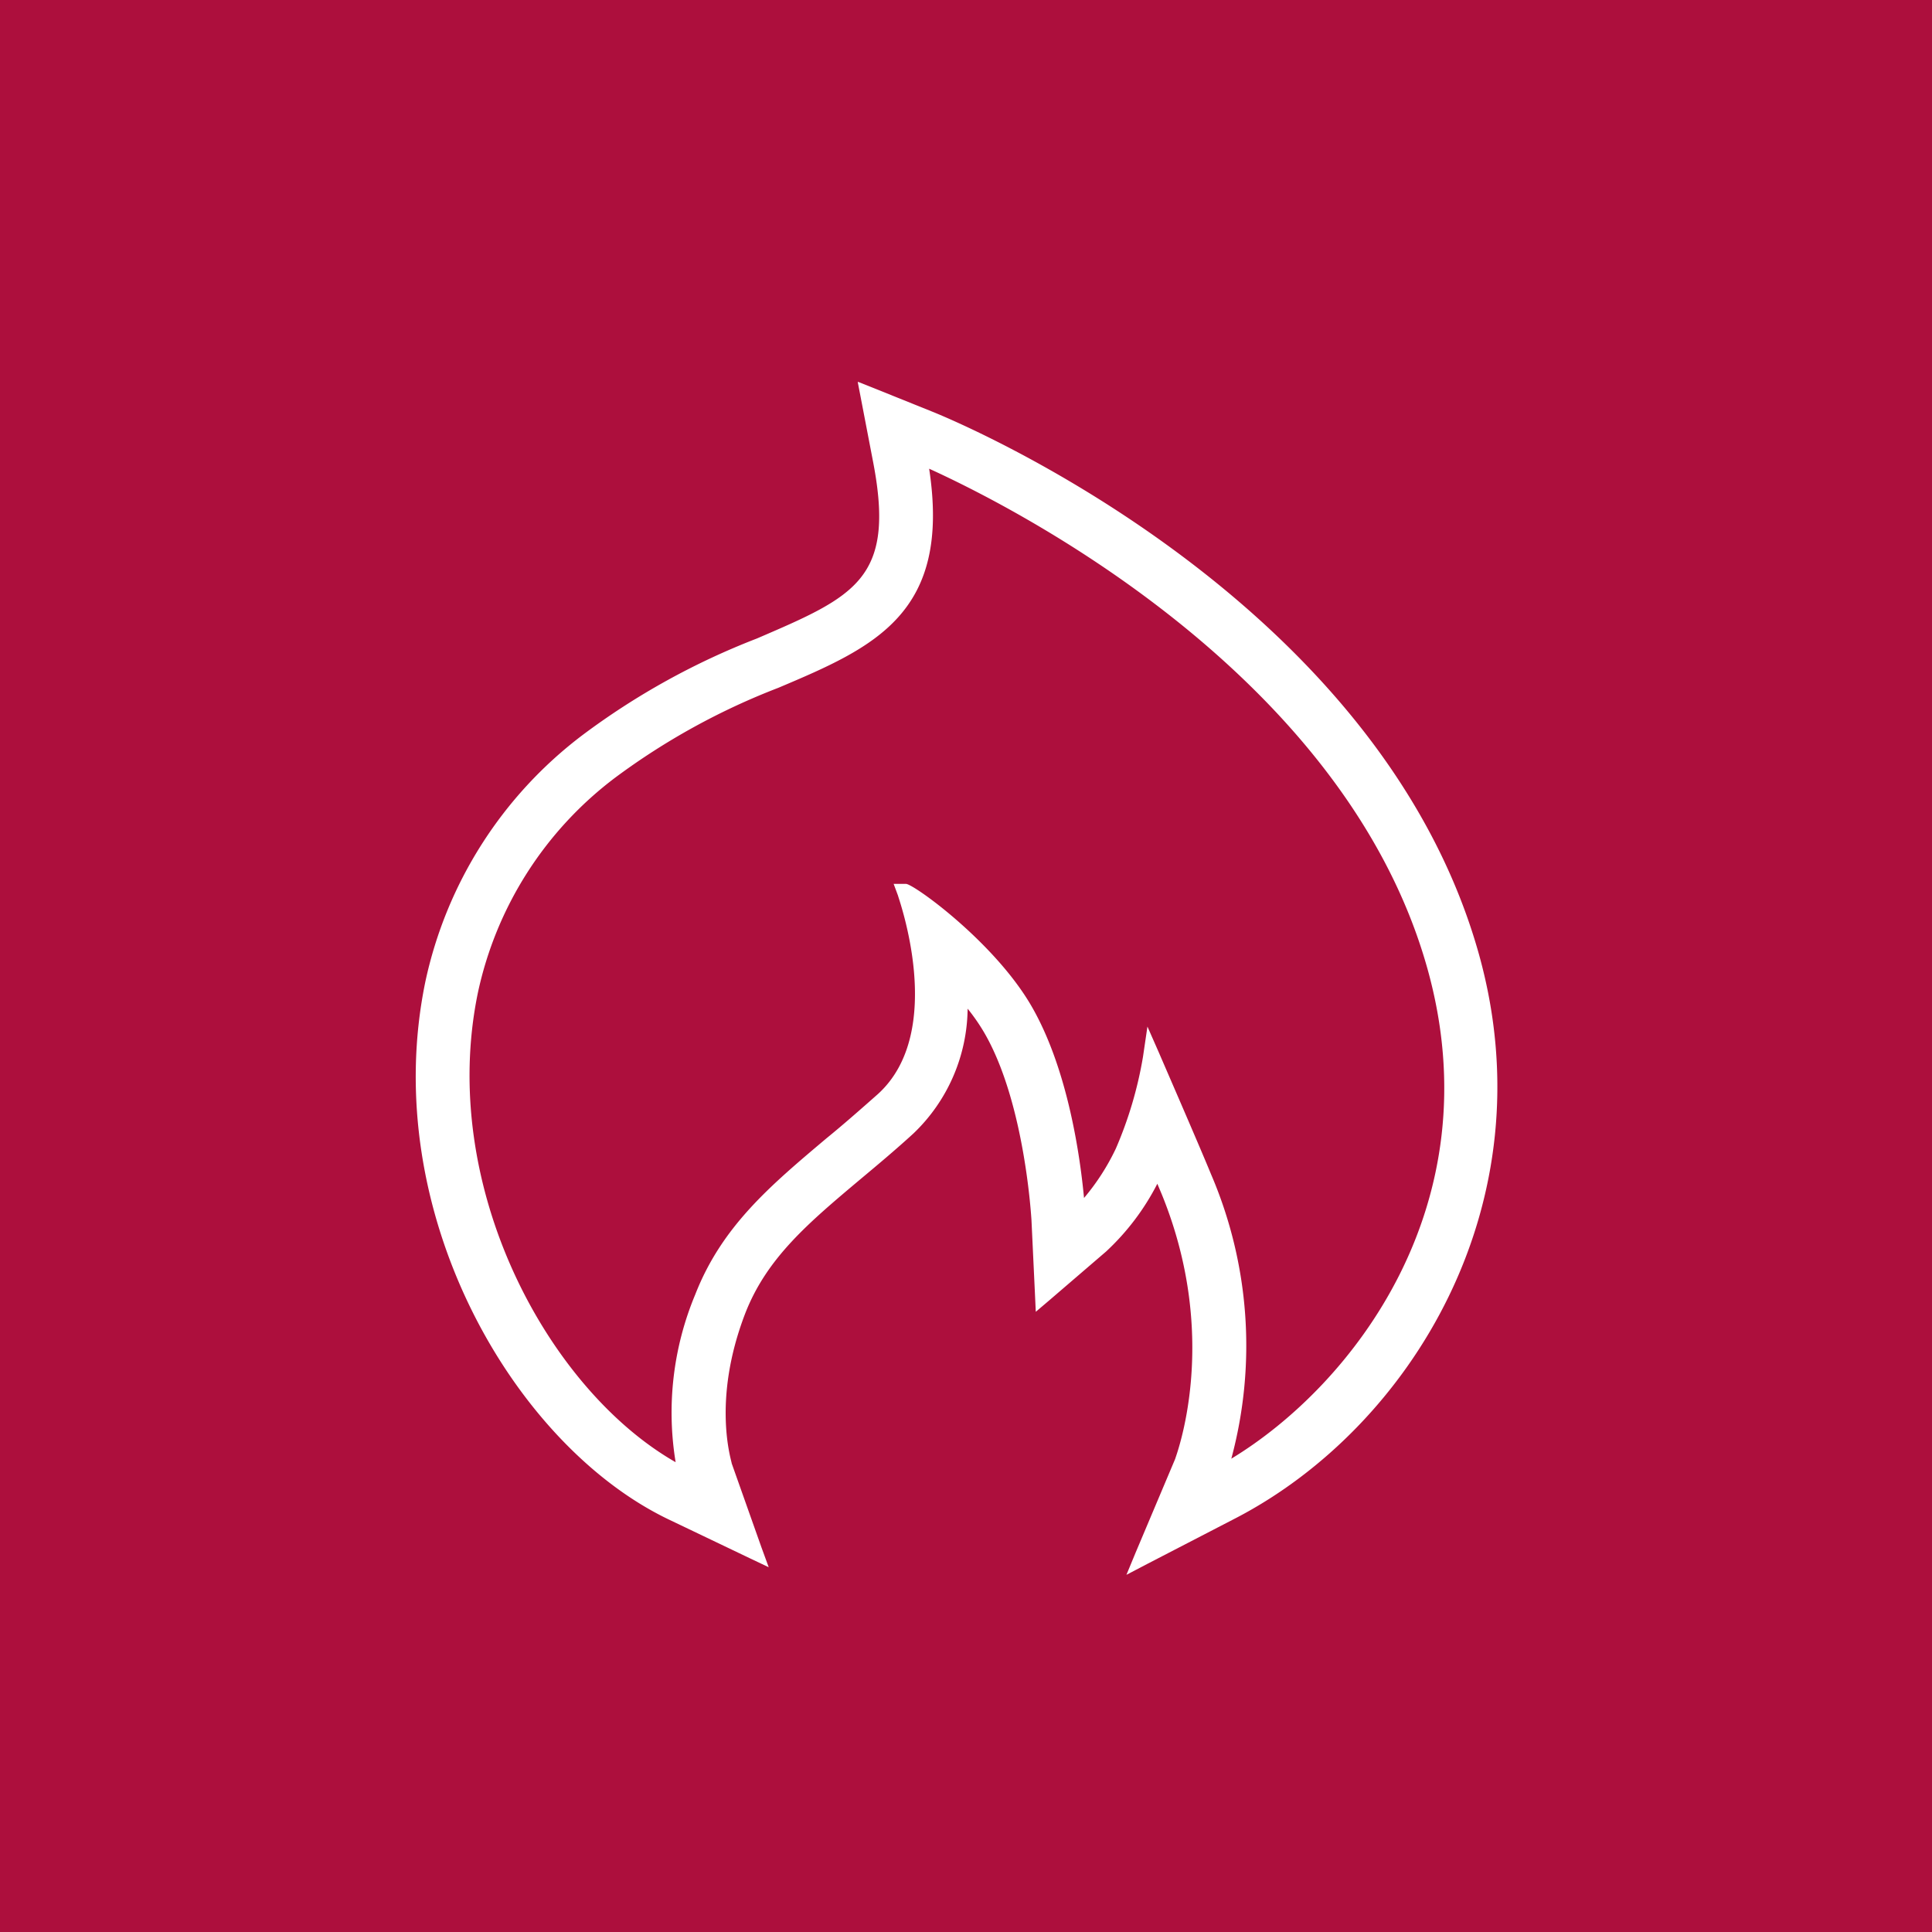 <svg id="Layer_1" data-name="Layer 1" xmlns="http://www.w3.org/2000/svg" viewBox="0 0 142.58 142.58"><defs><style>.cls-1{fill:#ad0f3d;}.cls-2{fill:#fff;}</style></defs><title>fireRated</title><path class="cls-1" d="M0,142.58H142.58V0H0Z"/><path class="cls-2" d="M87,107.86c0-.09,3.52-8.81-1-19.78l-.59-1.39a17.9,17.9,0,0,1-4,5.47l-4.67,4L76.43,90c0-.09-.43-8.66-3.5-14a16.74,16.74,0,0,0-1.79-2.44c-.06,4.19-1.38,7.49-3.93,9.82-1.29,1.17-2.56,2.24-3.79,3.27-4,3.35-7.08,5.94-8.71,10.11-2.62,6.71-1.05,11.26-1,11.31L56.17,115l-6.62-3.14c-11.4-5.43-21.3-22.51-17.86-39.3a30.6,30.6,0,0,1,11.5-18.07A53.38,53.38,0,0,1,56,47.42c7.43-3.19,10.49-4.5,8.8-13.31l-1-5.41,5.11,2.05c1.33.53,32.65,13.36,40,39.78,5.1,18.27-5.06,34.54-17.74,41.16l-7.36,3.84ZM68.13,34.06C70,45,64.66,47.31,57.28,50.47a51.16,51.16,0,0,0-12,6.64,27.31,27.31,0,0,0-10.3,16.12c-3,14.71,5.6,30.17,15.4,35.31A21.62,21.62,0,0,1,51.62,95.6c1.94-5,5.49-7.94,9.6-11.39,1.22-1,2.48-2.08,3.75-3.24,5.28-4.82,1.6-14.9,1.57-15l-.16-.43h.45c.28,0,6.26,4.16,9,8.85,2.93,5,3.72,12.49,3.9,14.78a16.4,16.4,0,0,0,2.9-4.32,29.17,29.17,0,0,0,2-6.84l.17-1.08.43,1s2.91,6.67,3.82,8.89a31.81,31.81,0,0,1,1.23,21.53c9.17-5.19,20.38-18.88,15.34-36.92C99.23,48.39,72.28,35.87,68.13,34.06Z"/><path class="cls-2" d="M64.14,29.21,68.72,31c1.32.54,32.51,13.31,39.83,39.58,5.06,18.11-5,34.23-17.57,40.79l-6.59,3.44L87.25,108c0-.09,3.59-8.88-1-20-.2-.49-.5-1.22-.86-2l-.09.21a18.16,18.16,0,0,1-4.14,5.79L77,95.52,76.75,90c0-.09-.44-8.75-3.55-14.11a17.93,17.93,0,0,0-2.38-3.12c.09,3.55-.69,7.57-3.82,10.42-1.31,1.19-2.61,2.28-3.85,3.33-3.95,3.31-7.07,5.94-8.73,10.18-2.63,6.71-1.1,11.35-1,11.53l2.23,6.16-5.92-2.82C38.39,106.2,28.59,89.27,32,72.63A30.27,30.27,0,0,1,43.38,54.74a53.08,53.08,0,0,1,12.72-7c7.34-3.16,10.7-4.6,9-13.66l-.93-4.84M50.85,109.14s-2-5.56,1.06-13.42c2.49-6.36,7.77-9.51,13.27-14.52s1.65-15.34,1.65-15.34,5.91,3.86,8.7,8.68c3.49,6,3.91,15.34,3.91,15.34A15.71,15.71,0,0,0,82.9,85,29.6,29.6,0,0,0,85,78.06s2.9,6.66,3.81,8.88c5.07,12.43.94,22.08.94,22.08C100.14,103.58,111,89.36,106,71.34c-7.06-25.28-38.25-37.8-38.25-37.8C70.91,50.28,57.61,47,45,56.86a27.81,27.81,0,0,0-10.4,16.31c-3.14,15.31,6,31.1,16.21,36M63.3,28.19l.22,1.14.93,4.84c1.63,8.56-1.36,9.84-8.59,12.95A53.84,53.84,0,0,0,43,54.24,30.94,30.94,0,0,0,31.38,72.5c-3.47,16.93,6.52,34.17,18,39.65L55.34,115l1.39.66-.53-1.45L54,108c0-.17-1.5-4.59,1-11.08,1.6-4.1,4.66-6.67,8.54-9.93,1.28-1.07,2.57-2.15,3.87-3.34a12.91,12.91,0,0,0,4-9.21,14.39,14.39,0,0,1,1.22,1.76C75.66,81.4,76.11,90,76.12,90l.26,5.51.06,1.3,1-.85,4.19-3.6a18,18,0,0,0,3.78-5l.32.76c4.42,10.82,1,19.45,1,19.54L83.8,114.6l-.67,1.62,1.55-.81L91.27,112c12.79-6.68,23-23.09,17.89-41.52C101.76,43.9,70.29,31,69,30.46l-4.57-1.84-1.08-.43ZM49.88,107.92c-9.44-5.38-17.55-20.35-14.62-34.62A26.93,26.93,0,0,1,45.44,57.36a50.69,50.69,0,0,1,12-6.6c7.1-3,12.76-5.48,11.13-16.17C74,37.06,99.19,49.44,105.35,71.51c4.85,17.4-5.54,30.72-14.48,36.14a32.07,32.07,0,0,0-1.5-21c-.9-2.2-3.79-8.83-3.81-8.89l-.88-2L84.35,78a29.18,29.18,0,0,1-2,6.76A16.77,16.77,0,0,1,80,88.41c-.27-2.88-1.15-9.46-3.89-14.18s-8.69-9-9.25-9h-.91l.32.86c0,.1,3.64,10-1.48,14.65C63.49,81.89,62.23,83,61,84c-4.14,3.49-7.72,6.49-9.69,11.53a22.59,22.59,0,0,0-1.44,12.43Z"/></svg>